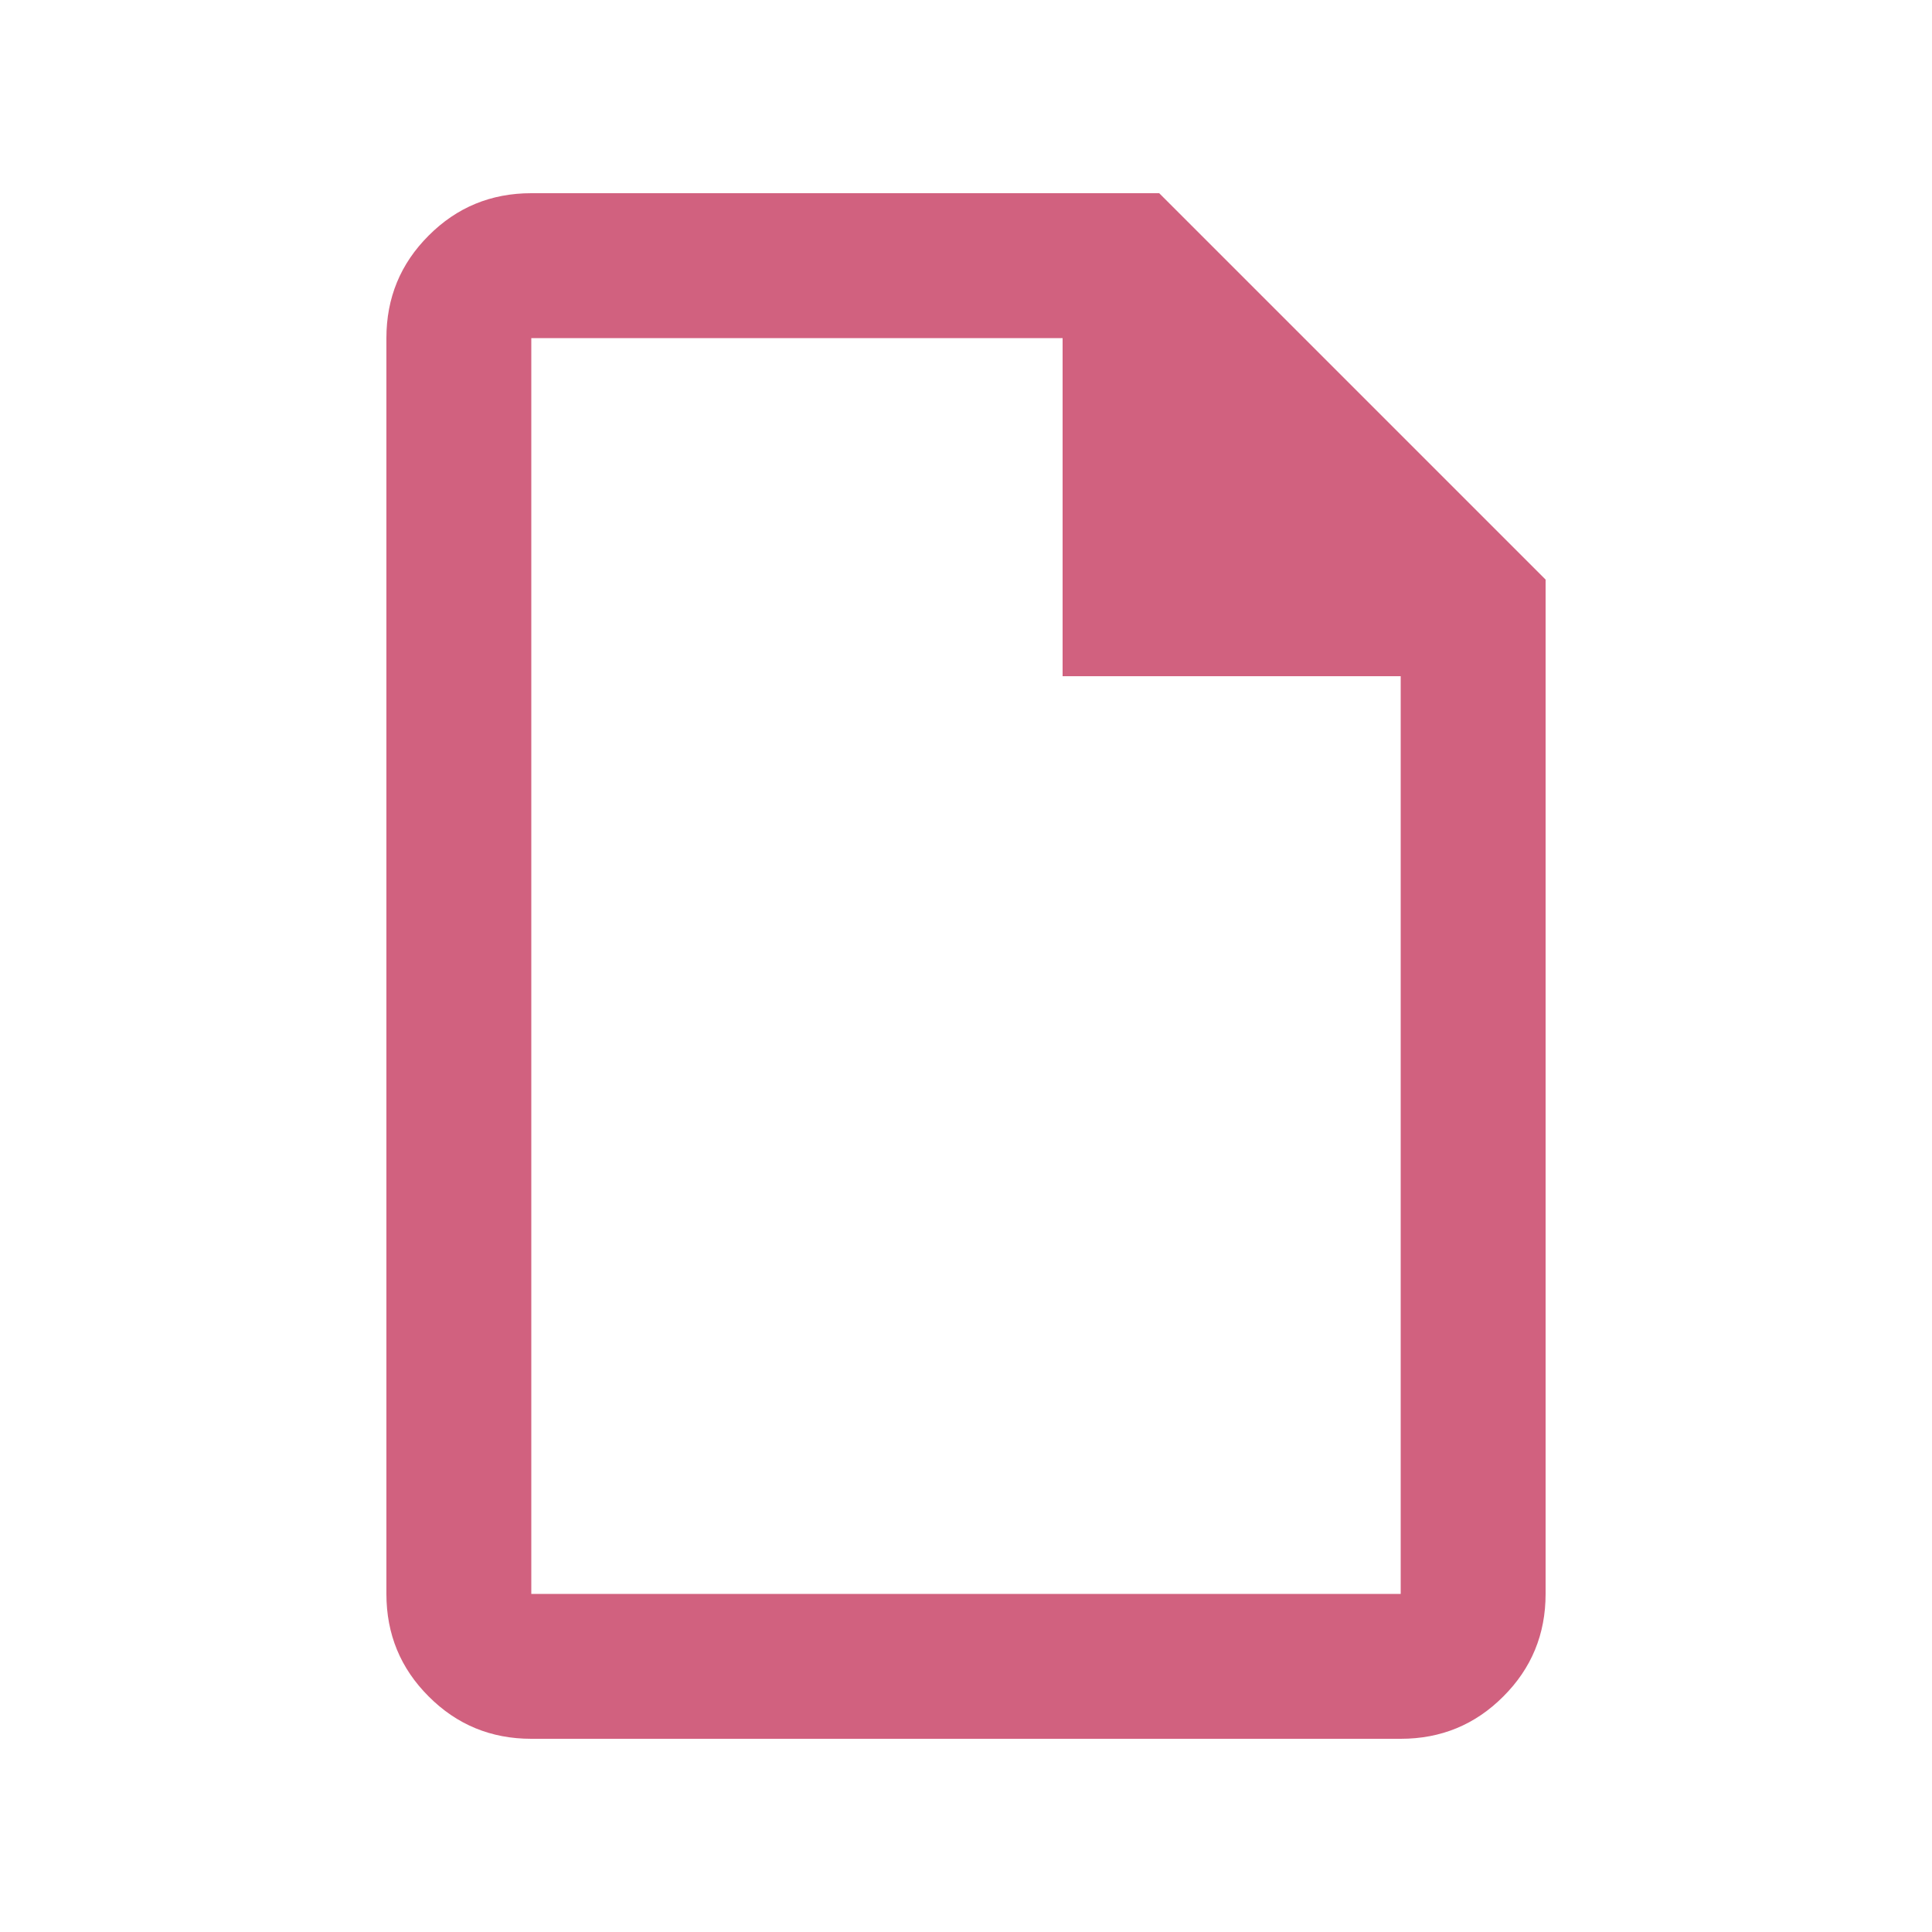 <svg width="20" height="20" viewBox="0 0 20 20" fill="none" xmlns="http://www.w3.org/2000/svg">
<g clip-path="url(#clip0_217_2880)">
<path d="M5.5 18C5.083 18 4.729 17.854 4.438 17.562C4.146 17.271 4 16.917 4 16.5V3.5C4 3.083 4.146 2.729 4.438 2.438C4.729 2.146 5.083 2 5.5 2H12L16 6V16.5C16 16.917 15.854 17.271 15.562 17.562C15.271 17.854 14.917 18 14.5 18H5.5ZM11 7V3.5H5.5V16.5H14.5V7H11ZM5.5 3.5V7.438V3.5V7.438V16.5V3.5Z" fill="#D1617F"/>
</g>
<defs>
<clipPath id="clip0_217_2880">
<rect width="20" height="20" fill="white"/>
</clipPath>
</defs>
</svg>
